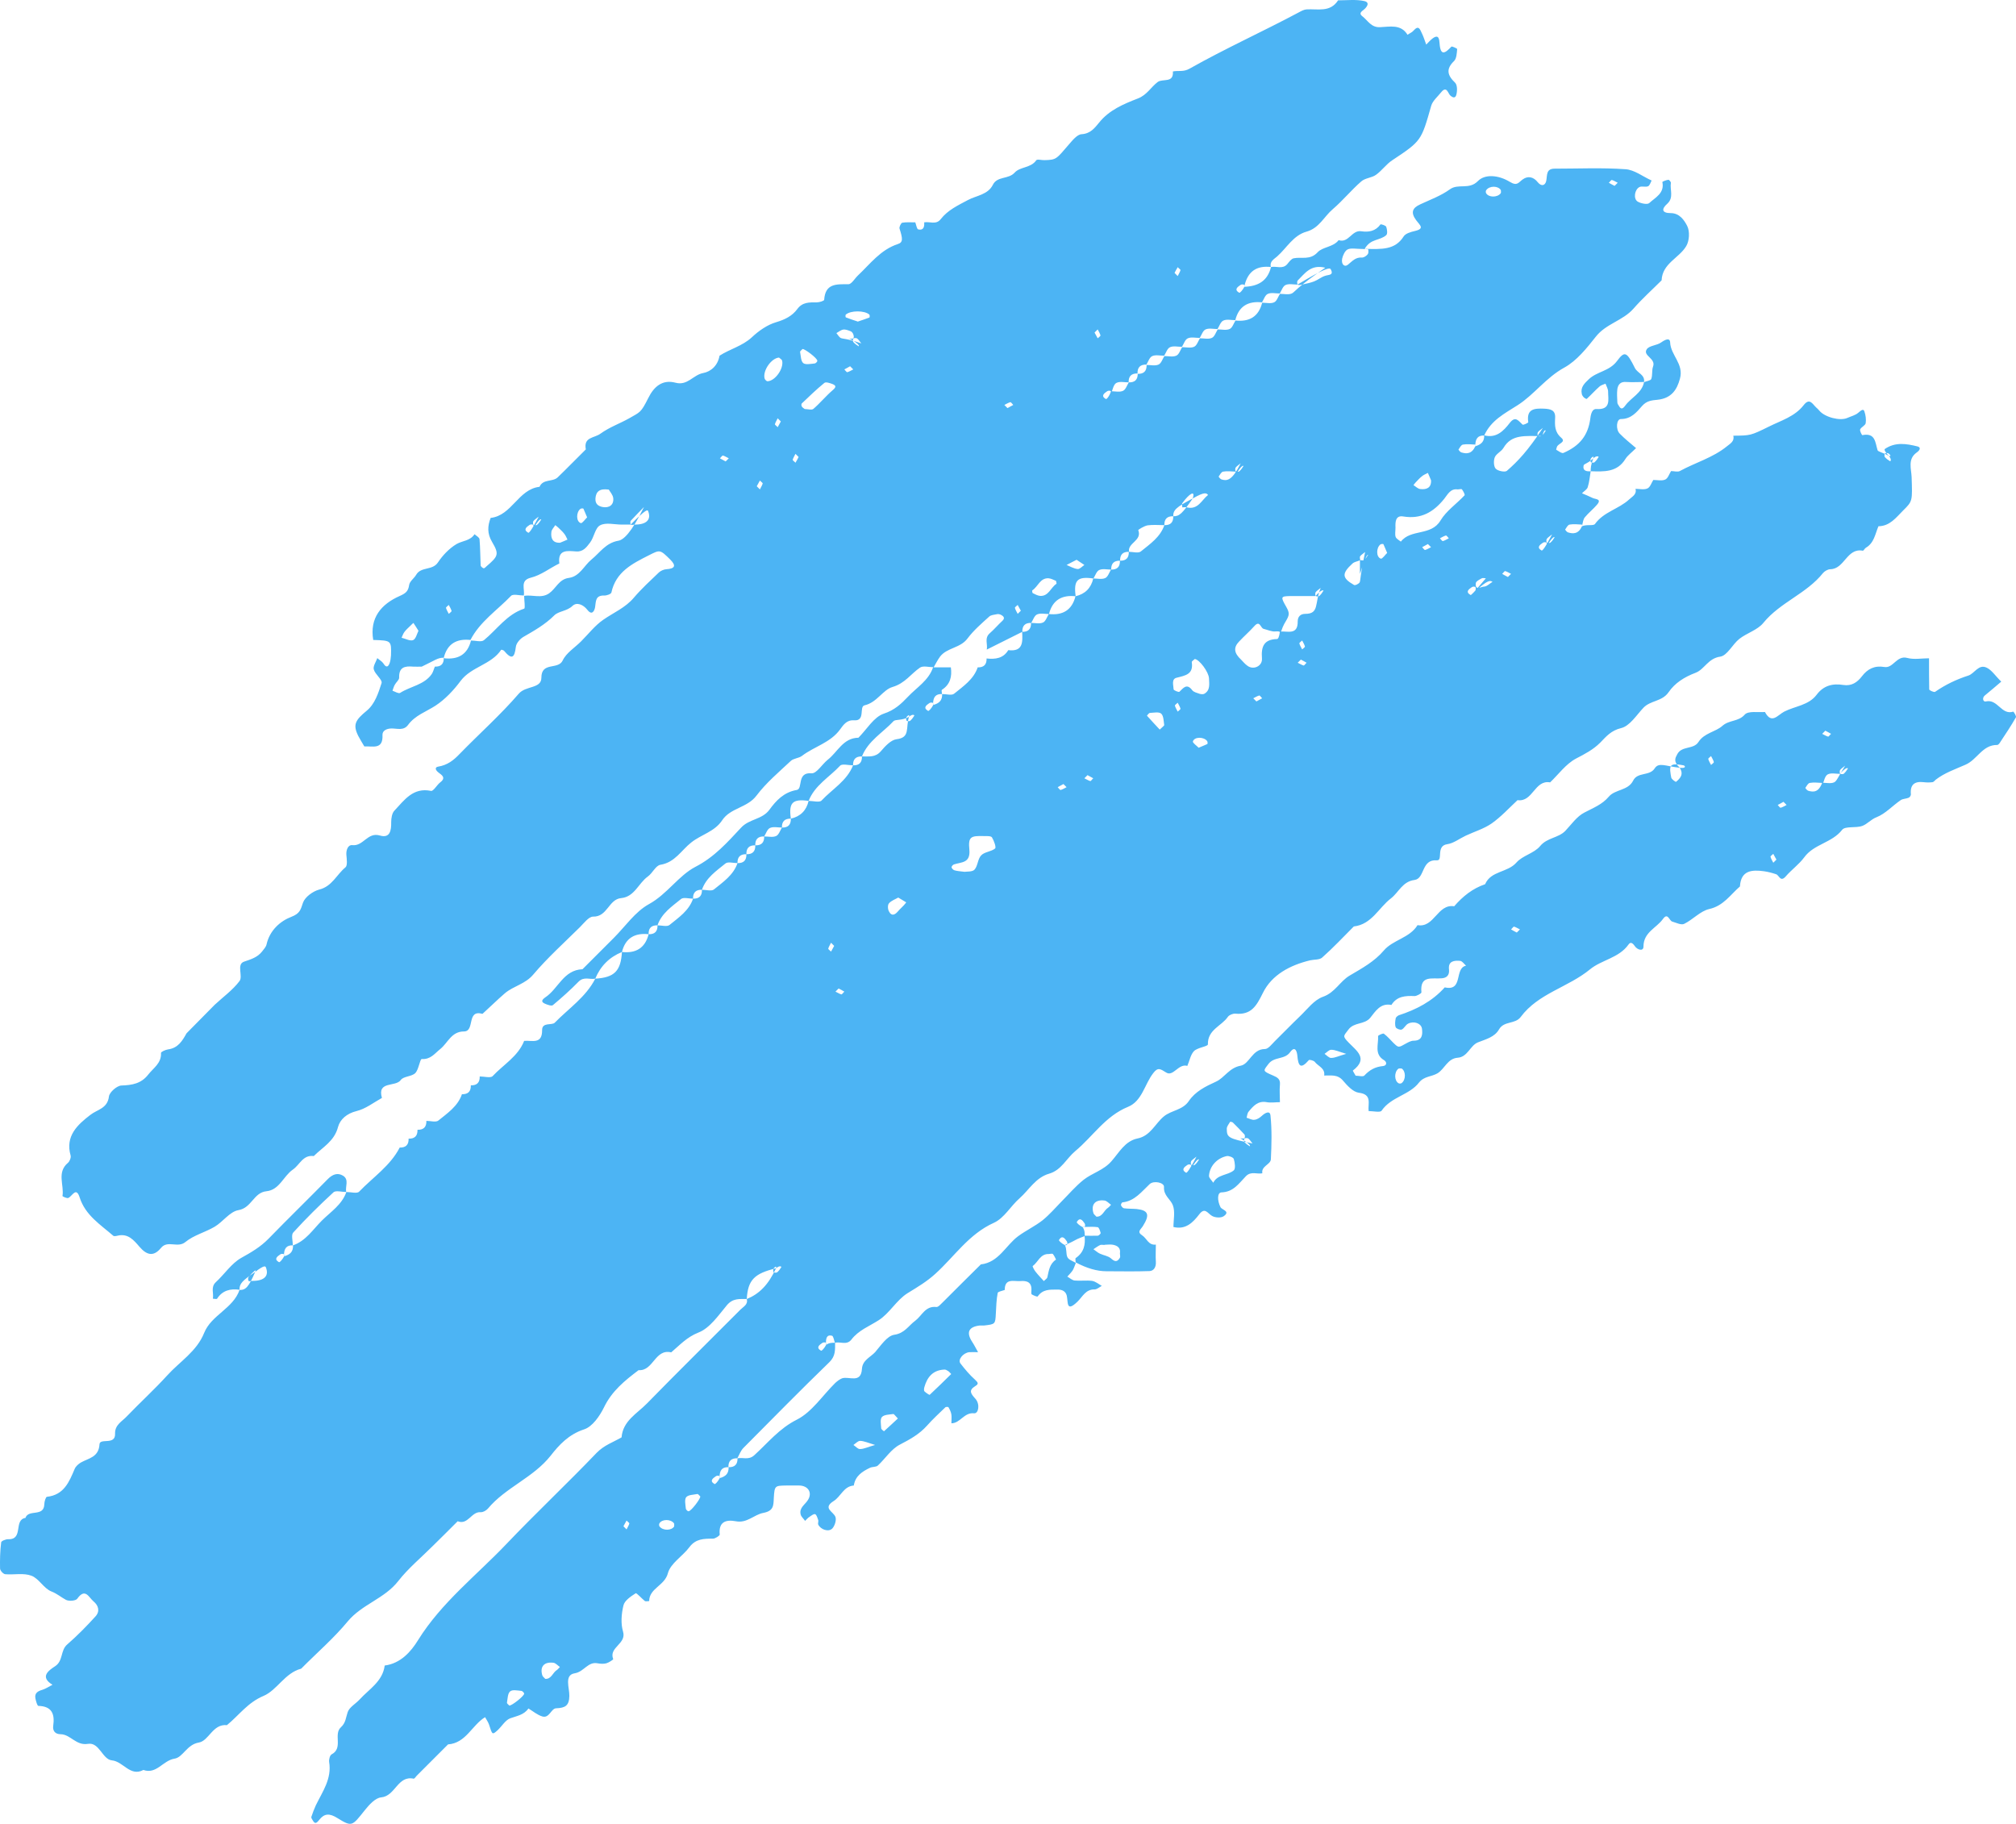 <?xml version="1.0" encoding="UTF-8"?> <svg xmlns="http://www.w3.org/2000/svg" viewBox="0 0 168.087 152.071" fill="none"><path d="M77.811 55.63C77.44 55.63 76.977 55.491 76.715 55.66C75.943 56.185 75.464 56.973 74.414 57.282C73.611 57.513 73.117 58.579 72.083 58.81C71.604 58.919 72.191 60.138 71.202 60.061C70.585 60.015 70.307 60.463 70.044 60.818C69.242 61.929 67.898 62.238 66.864 63.026C66.601 63.227 66.169 63.227 65.937 63.443C64.949 64.369 63.883 65.265 63.08 66.33C62.308 67.365 60.904 67.349 60.209 68.399C59.591 69.341 58.464 69.588 57.645 70.237C56.812 70.885 56.287 71.904 55.067 72.105C54.665 72.167 54.403 72.815 54.002 73.093C53.23 73.649 52.905 74.776 51.793 74.884C50.743 74.977 50.651 76.459 49.446 76.428C49.091 76.428 48.69 76.969 48.35 77.308C47.038 78.605 45.648 79.856 44.459 81.261C43.795 82.049 42.838 82.203 42.112 82.805C41.464 83.361 40.861 83.964 40.228 84.535C38.87 84.149 39.626 86.002 38.684 86.002C37.634 86.002 37.341 86.959 36.708 87.468C36.244 87.839 35.905 88.349 35.164 88.302C35.009 88.302 34.917 89.182 34.623 89.476C34.33 89.769 33.635 89.738 33.419 90.047C32.987 90.665 31.427 90.093 31.844 91.545C31.149 91.931 30.485 92.456 29.729 92.641C28.91 92.842 28.354 93.336 28.184 93.969C27.876 95.158 26.903 95.652 26.162 96.393C25.251 96.27 24.988 97.134 24.417 97.52C23.63 98.061 23.305 99.219 22.209 99.327C21.143 99.435 20.989 100.717 19.877 100.902C19.152 101.026 18.58 101.89 17.886 102.292C17.098 102.755 16.156 102.986 15.461 103.558C14.813 104.098 13.979 103.373 13.423 104.052C12.79 104.824 12.219 104.639 11.632 103.959C11.153 103.403 10.675 102.817 9.795 103.033C9.671 103.064 9.501 103.095 9.439 103.033C8.374 102.106 7.123 101.334 6.645 99.852C6.351 98.926 6.043 99.713 5.703 99.883C5.595 99.945 5.209 99.759 5.209 99.728C5.363 98.817 4.715 97.767 5.656 96.964C5.811 96.841 5.934 96.517 5.888 96.347C5.425 94.726 6.459 93.784 7.525 92.965C8.112 92.502 8.961 92.44 9.084 91.421C9.131 91.066 9.748 90.526 10.119 90.51C11.014 90.479 11.771 90.356 12.358 89.599C12.79 89.043 13.47 88.657 13.423 87.793C13.423 87.7 13.794 87.53 14.01 87.499C14.844 87.391 15.199 86.789 15.554 86.156L17.901 83.778C18.596 83.13 19.399 82.558 19.97 81.802C20.279 81.385 19.692 80.396 20.356 80.18C20.943 79.98 21.468 79.825 21.854 79.331C21.993 79.146 22.178 78.961 22.224 78.744C22.487 77.571 23.367 76.799 24.293 76.444C25.019 76.166 25.066 75.842 25.266 75.255C25.436 74.792 26.085 74.313 26.61 74.174C27.69 73.912 28.061 72.923 28.802 72.321C28.987 72.167 28.91 71.626 28.879 71.271C28.848 70.854 29.034 70.422 29.373 70.468C30.3 70.576 30.64 69.356 31.674 69.665C32.508 69.912 32.631 69.264 32.616 68.553C32.616 68.229 32.678 67.797 32.894 67.581C33.712 66.716 34.438 65.635 35.936 65.944C36.137 65.99 36.43 65.434 36.723 65.218C37.202 64.848 36.831 64.616 36.584 64.431C36.291 64.215 36.229 63.968 36.538 63.921C37.295 63.798 37.819 63.396 38.329 62.856C39.966 61.173 41.726 59.613 43.255 57.838C43.841 57.158 45.138 57.436 45.138 56.51C45.138 55.151 46.528 55.877 46.914 55.074C47.207 54.441 47.918 54.008 48.443 53.483C49.061 52.866 49.601 52.156 50.296 51.677C51.16 51.075 52.149 50.673 52.859 49.824C53.492 49.083 54.233 48.403 54.943 47.724C55.098 47.585 55.345 47.477 55.561 47.462C56.256 47.415 56.41 47.184 55.885 46.659C55.021 45.809 55.036 45.825 54.094 46.303C52.72 46.998 51.346 47.678 50.975 49.407C50.944 49.531 50.574 49.669 50.373 49.654C49.632 49.639 49.693 50.133 49.616 50.627C49.57 50.905 49.369 51.368 48.968 50.843C48.628 50.411 48.088 50.179 47.733 50.519C47.269 50.966 46.574 50.951 46.219 51.306C45.447 52.078 44.536 52.588 43.625 53.113C43.347 53.283 43.039 53.638 43.008 53.947C42.9 54.858 42.668 55.028 42.035 54.271C41.989 54.209 41.803 54.163 41.788 54.178C40.954 55.429 39.302 55.583 38.406 56.772C37.82 57.56 37.109 58.316 36.306 58.841C35.519 59.351 34.608 59.644 34.021 60.447C33.65 60.941 33.125 60.74 32.662 60.74C32.23 60.74 31.875 60.926 31.89 61.281C31.952 62.547 31.056 62.192 30.377 62.238C30.207 61.945 30.022 61.652 29.868 61.358C29.404 60.416 29.621 60.046 30.578 59.258C31.257 58.702 31.55 57.776 31.813 56.958C31.906 56.68 31.273 56.232 31.165 55.815C31.087 55.553 31.35 55.182 31.458 54.873C31.628 55.028 31.844 55.135 31.968 55.321C32.168 55.645 32.338 55.66 32.477 55.321C32.554 55.105 32.585 54.873 32.6 54.641C32.631 53.406 32.631 53.406 31.118 53.36C30.809 51.522 31.782 50.38 33.311 49.7C33.836 49.469 34.037 49.299 34.114 48.774C34.16 48.465 34.531 48.218 34.7 47.925C35.102 47.23 36.044 47.585 36.507 46.906C36.909 46.303 37.449 45.732 38.067 45.362C38.545 45.084 39.209 45.099 39.564 44.543C39.719 44.682 39.966 44.806 39.981 44.96C40.043 45.686 40.043 46.412 40.074 47.137C40.074 47.23 40.228 47.353 40.321 47.384C40.383 47.4 40.491 47.292 40.568 47.214C41.541 46.381 41.633 46.211 41.031 45.192C40.614 44.497 40.645 43.864 40.908 43.184C42.683 42.984 43.208 40.791 44.984 40.59C45.277 39.911 46.08 40.204 46.497 39.803C47.3 39.031 48.057 38.243 48.844 37.471C48.643 36.421 49.539 36.545 50.064 36.159C50.836 35.603 51.701 35.31 52.488 34.862C53.368 34.352 53.43 34.429 54.048 33.194C54.527 32.222 55.237 31.619 56.333 31.913C57.321 32.175 57.8 31.264 58.603 31.11C59.298 30.986 59.853 30.461 59.992 29.658C60.857 29.102 61.892 28.855 62.679 28.13C63.25 27.589 63.976 27.08 64.717 26.864C65.443 26.647 66.045 26.354 66.478 25.767C66.91 25.18 67.481 25.211 68.099 25.211C68.315 25.211 68.717 25.088 68.717 24.995C68.809 23.621 69.736 23.698 70.739 23.698C71.002 23.698 71.264 23.22 71.527 22.973C72.561 22 73.41 20.826 74.862 20.348C75.31 20.209 75.263 19.884 75.001 19.066C74.954 18.927 75.124 18.603 75.217 18.572C75.572 18.51 75.943 18.541 76.313 18.541C76.391 18.742 76.437 19.097 76.56 19.128C77.008 19.236 77.085 18.896 77.054 18.541C77.502 18.448 78.043 18.773 78.429 18.279C79.031 17.506 79.88 17.12 80.714 16.673C81.409 16.302 82.366 16.24 82.783 15.407C83.154 14.665 84.08 14.974 84.605 14.387C85.053 13.893 85.948 14.017 86.396 13.368C86.473 13.245 86.859 13.368 87.106 13.353C88.079 13.322 88.064 13.276 89.098 12.071C89.407 11.716 89.808 11.207 90.179 11.191C90.92 11.145 91.275 10.666 91.631 10.234C92.48 9.168 93.684 8.674 94.873 8.211C95.63 7.918 95.954 7.269 96.525 6.837C96.942 6.528 97.869 6.96 97.791 5.957C98.239 5.864 98.672 6.019 99.181 5.725C102.161 4.042 105.28 2.637 108.291 1.031C108.492 0.923 108.708 0.8 108.924 0.784C109.866 0.722 110.9 1.062 111.565 0.028C112.306 0.028 113.062 -0.065 113.757 0.089C114.267 0.213 113.942 0.63 113.68 0.83C113.387 1.047 113.356 1.17 113.587 1.355C114.05 1.711 114.313 2.297 115.054 2.266C115.872 2.236 116.799 1.989 117.355 2.9C117.525 2.776 117.741 2.699 117.864 2.544C118.297 2.05 118.405 2.483 118.544 2.761C118.698 3.069 118.791 3.394 118.914 3.718C119.084 3.548 119.239 3.363 119.439 3.208C119.995 2.791 119.995 3.347 120.026 3.61C120.103 4.706 120.489 4.444 121.014 3.888C121.061 3.841 121.493 4.042 121.493 4.088C121.462 4.428 121.447 4.861 121.246 5.077C120.536 5.756 120.675 6.281 121.323 6.899C121.508 7.084 121.508 7.563 121.431 7.871C121.354 8.211 121.153 8.165 120.922 7.964C120.736 7.81 120.628 7.115 120.165 7.686C119.872 8.057 119.455 8.396 119.331 8.813C118.497 11.747 118.513 11.747 116.073 13.368C115.579 13.693 115.209 14.233 114.73 14.573C114.375 14.835 113.819 14.835 113.495 15.129C112.661 15.854 111.966 16.719 111.117 17.445C110.391 18.062 109.99 19.02 108.94 19.313C107.828 19.622 107.287 20.672 106.484 21.382C106.222 21.614 105.836 21.799 105.96 22.262C104.817 22.139 104.029 22.571 103.736 23.914C103.736 23.976 103.782 23.822 103.736 23.76C103.69 23.698 103.504 23.698 103.427 23.76C103.18 23.93 102.871 24.146 103.319 24.408C103.381 24.439 103.597 24.208 103.752 23.914C104.894 23.868 105.682 23.436 105.975 22.262C106.423 22.17 106.948 22.478 107.334 22.015C107.488 21.83 107.658 21.583 107.859 21.537C108.523 21.398 109.233 21.722 109.866 21.027C110.283 20.579 111.163 20.61 111.611 20.023C112.445 20.301 112.707 19.159 113.495 19.282C114.112 19.375 114.684 19.282 115.1 18.711C115.131 18.68 115.533 18.788 115.579 18.912C115.656 19.128 115.703 19.498 115.579 19.606C115.347 19.823 114.992 19.915 114.684 20.023C114.328 20.147 114.035 20.317 113.772 20.764C113.062 20.764 112.661 20.656 112.367 20.795C112.136 20.903 111.966 21.289 111.904 21.567C111.812 22.046 112.105 22.309 112.398 22.061C112.753 21.768 113.031 21.428 113.572 21.475C113.742 21.475 114.05 21.259 114.081 21.104C114.189 20.394 113.603 20.934 113.772 20.749C115.209 20.78 116.305 20.857 117.031 19.715C117.185 19.467 117.617 19.344 117.941 19.267C118.822 19.066 118.389 18.788 118.081 18.371C117.602 17.723 117.741 17.337 118.436 17.028C119.269 16.642 120.15 16.318 120.875 15.793C121.586 15.268 122.481 15.854 123.222 15.098C123.809 14.496 124.936 14.588 125.878 15.159C126.511 15.546 126.604 15.206 126.959 14.959C127.407 14.634 127.87 14.758 128.209 15.19C128.534 15.592 128.843 15.453 128.92 15.082C129.012 14.619 128.889 14.063 129.615 14.063C131.591 14.063 133.568 13.971 135.528 14.11C136.27 14.156 136.98 14.727 137.706 15.051C137.613 15.221 137.551 15.468 137.412 15.53C137.196 15.623 136.903 15.499 136.702 15.592C136.285 15.793 136.162 16.58 136.548 16.812C136.81 16.966 137.351 17.074 137.505 16.935C137.999 16.472 138.802 16.117 138.601 15.175C138.601 15.144 138.925 15.005 139.111 14.99C139.173 14.99 139.327 15.175 139.311 15.252C139.219 15.823 139.574 16.472 139.018 16.981C138.493 17.445 138.57 17.769 139.296 17.769C140.053 17.769 140.439 18.387 140.67 18.834C140.902 19.282 140.855 20.085 140.593 20.517C140.006 21.521 138.601 21.953 138.539 23.374C137.752 24.161 136.918 24.903 136.193 25.736C135.312 26.74 133.907 26.987 133.058 28.068C132.302 29.025 131.468 30.075 130.433 30.647C128.905 31.48 127.916 32.901 126.542 33.781C125.43 34.491 124.318 35.047 123.747 36.313C123.238 36.298 122.991 36.545 123.006 37.224C123.052 37.317 123.006 37.07 123.006 37.07C122.666 37.054 122.311 37.008 121.972 37.07C121.817 37.101 121.709 37.332 121.601 37.487C121.601 37.502 121.74 37.688 121.833 37.719C122.28 37.857 122.713 37.857 123.006 37.209C123.516 37.054 123.763 36.807 123.747 36.298C124.751 36.56 125.353 35.943 125.878 35.263C126.357 34.646 126.604 35.094 126.943 35.402C127.005 35.464 127.437 35.248 127.422 35.201C127.252 34.074 127.947 34.044 128.75 34.074C129.275 34.105 129.707 34.182 129.661 34.862C129.63 35.464 129.615 36.02 130.171 36.499C130.603 36.869 129.908 36.977 129.815 37.255C129.784 37.332 129.738 37.487 129.754 37.502C129.954 37.61 130.217 37.826 130.356 37.765C131.73 37.163 132.409 36.298 132.595 34.893C132.641 34.491 132.765 34.074 133.104 34.105C134.34 34.182 134.077 33.318 134.077 32.638C134.077 32.422 133.938 32.206 133.861 31.99C133.691 32.067 133.475 32.113 133.352 32.237C132.981 32.561 132.657 32.932 132.302 33.256C132.271 33.287 132.116 33.194 132.054 33.132C131.977 33.055 131.9 32.947 131.884 32.839C131.761 32.283 132.116 31.959 132.471 31.619C133.151 30.971 134.185 30.955 134.818 30.106C135.467 29.226 135.637 29.334 136.316 30.693C136.532 31.11 137.165 31.249 137.073 31.851C136.578 31.851 136.084 31.882 135.59 31.851C135.127 31.804 134.911 32.052 134.849 32.438C134.803 32.793 134.834 33.179 134.849 33.549C134.849 33.657 134.926 33.766 134.988 33.858C135.158 34.151 135.297 34.105 135.513 33.812C135.992 33.148 136.887 32.793 137.073 31.866C137.273 31.774 137.613 31.743 137.675 31.604C137.798 31.279 137.706 30.878 137.829 30.554C138.076 29.875 136.934 29.658 137.304 29.118C137.505 28.809 138.153 28.809 138.509 28.547C138.833 28.315 139.234 28.13 139.25 28.547C139.296 29.627 140.408 30.338 140.068 31.573C139.821 32.499 139.358 33.21 138.2 33.333C137.69 33.379 137.289 33.426 136.918 33.843C136.455 34.368 136.007 34.939 135.143 34.939C134.772 34.939 134.695 35.804 135.05 36.159C135.467 36.591 135.945 36.962 136.409 37.363C136.038 37.734 135.714 37.966 135.528 38.259C134.834 39.401 133.722 39.324 132.626 39.293C132.626 39.046 132.626 38.799 132.842 38.213C132.919 37.981 132.749 38.089 132.641 38.228C132.595 38.29 132.595 38.491 132.641 38.537C132.687 38.583 132.888 38.598 132.95 38.537C133.089 38.413 133.197 38.259 133.29 38.104C133.29 38.073 133.151 37.95 132.842 38.213C132.425 38.629 132.07 38.676 132.039 38.799C131.931 39.247 132.271 39.324 132.626 39.293C132.549 39.741 132.518 40.189 132.379 40.621C132.317 40.822 132.054 40.961 131.9 41.131C132.193 41.254 132.502 41.378 132.78 41.517C133.012 41.64 133.599 41.579 133.135 42.104C132.826 42.459 132.44 42.768 132.147 43.123C132.008 43.277 131.977 43.524 131.9 43.895C131.946 43.987 131.9 43.74 131.9 43.74C131.56 43.725 131.205 43.678 130.865 43.74C130.711 43.771 130.603 44.003 130.495 44.157C130.495 44.173 130.634 44.358 130.727 44.389C131.174 44.528 131.607 44.528 131.9 43.879C132.271 43.709 132.842 43.864 132.981 43.694C133.707 42.675 134.973 42.443 135.837 41.64C136.084 41.409 136.486 41.223 136.362 40.76C136.702 40.76 137.073 40.853 137.35 40.729C137.582 40.637 137.69 40.266 137.845 40.019C138.184 40.019 138.555 40.112 138.833 39.988C139.064 39.896 139.173 39.525 139.327 39.278C139.574 39.278 139.867 39.371 140.053 39.278C141.35 38.568 142.817 38.166 143.99 37.209C144.252 36.993 144.639 36.792 144.515 36.329C145.936 36.313 145.951 36.329 147.48 35.572C148.499 35.063 149.641 34.738 150.383 33.781C150.877 33.148 151.108 33.673 151.417 33.966C151.51 34.044 151.602 34.136 151.68 34.229C152.127 34.785 153.424 35.124 154.027 34.846C154.335 34.707 154.69 34.63 154.938 34.414C155.185 34.198 155.37 34.059 155.447 34.306C155.555 34.615 155.601 34.97 155.555 35.279C155.524 35.479 155.185 35.603 155.092 35.804C155.046 35.927 155.246 36.298 155.277 36.282C156.358 36.066 156.343 36.869 156.543 37.533C156.59 37.672 156.929 37.703 157.485 38.012C157.717 38.089 157.609 37.919 157.47 37.811C157.408 37.765 157.207 37.765 157.161 37.811C157.115 37.857 157.099 38.058 157.161 38.12C157.285 38.259 157.439 38.367 157.593 38.46C157.624 38.46 157.748 38.321 157.485 38.012C157.145 37.672 157.099 37.471 157.145 37.441C158.01 36.838 158.952 36.993 159.879 37.224C160.172 37.301 160.095 37.533 159.801 37.734C159.045 38.274 159.354 39.077 159.384 39.772C159.446 41.779 159.477 41.779 158.674 42.567C158.087 43.154 157.578 43.864 156.62 43.879C156.343 44.512 156.266 45.269 155.571 45.67C155.463 45.732 155.385 45.933 155.308 45.917C153.98 45.67 153.795 47.446 152.606 47.462C152.405 47.462 152.143 47.616 152.004 47.77C150.63 49.5 148.437 50.21 147.032 51.924C146.553 52.526 145.658 52.773 145.024 53.267C144.453 53.715 144.021 54.657 143.434 54.75C142.415 54.888 142.106 55.815 141.38 56.093C140.439 56.448 139.651 56.942 139.111 57.73C138.57 58.502 137.613 58.394 137.026 59.011C136.44 59.629 135.884 60.54 135.158 60.71C134.324 60.91 133.907 61.42 133.429 61.914C132.826 62.516 132.131 62.871 131.39 63.257C130.556 63.705 129.954 64.554 129.244 65.234C127.947 65.002 127.808 66.901 126.527 66.716C125.816 67.38 125.152 68.106 124.365 68.662C123.716 69.109 122.929 69.341 122.203 69.681C121.678 69.928 121.2 70.314 120.659 70.391C119.702 70.53 120.335 71.765 119.81 71.734C118.482 71.626 118.822 73.248 117.941 73.371C116.938 73.495 116.629 74.39 115.981 74.9C114.946 75.687 114.375 77.077 112.877 77.247C112.012 78.111 111.163 79.022 110.237 79.841C110.02 80.042 109.573 79.995 109.233 80.072C107.565 80.474 106.037 81.277 105.296 82.79C104.755 83.886 104.323 84.643 102.995 84.519C102.794 84.504 102.485 84.627 102.377 84.782C101.852 85.554 100.679 85.847 100.71 87.083C100.71 87.252 99.845 87.345 99.552 87.638C99.258 87.947 99.181 88.457 98.996 88.874C98.255 88.657 97.822 89.8 97.235 89.429C96.741 89.121 96.541 88.966 96.155 89.476C95.429 90.402 95.228 91.807 94.055 92.286C92.156 93.058 91.121 94.757 89.654 95.976C88.913 96.594 88.496 97.567 87.477 97.86C86.35 98.184 85.809 99.203 85.007 99.914C84.265 100.562 83.725 101.566 82.876 101.952C80.776 102.894 79.587 104.762 77.981 106.214C77.271 106.862 76.483 107.325 75.68 107.819C74.754 108.391 74.182 109.487 73.271 110.074C72.484 110.583 71.588 110.907 70.986 111.695C70.6 112.189 70.075 111.849 69.612 111.957C69.535 111.757 69.489 111.401 69.365 111.371C68.917 111.263 68.84 111.602 68.871 112.127C68.871 112.189 68.917 112.035 68.871 111.973C68.824 111.911 68.639 111.911 68.562 111.973C68.315 112.143 68.006 112.359 68.454 112.621C68.516 112.652 68.732 112.421 68.886 112.127C69.133 111.957 69.38 111.957 69.627 111.957C69.627 112.544 69.674 113.069 69.149 113.579C66.725 115.926 64.362 118.335 61.984 120.728C61.753 120.959 61.645 121.299 61.475 121.592C60.965 121.577 60.718 121.824 60.734 122.334C60.224 122.318 59.977 122.565 59.992 123.245C59.992 123.306 60.039 123.152 59.992 123.09C59.946 123.028 59.761 123.028 59.684 123.09C59.437 123.26 59.128 123.476 59.576 123.739C59.637 123.77 59.854 123.538 60.008 123.245C60.517 123.106 60.764 122.859 60.749 122.334C61.258 122.349 61.506 122.102 61.49 121.592C61.938 121.5 62.417 121.762 62.88 121.345C64.023 120.311 64.964 119.107 66.447 118.366C67.697 117.732 68.577 116.358 69.643 115.308C69.813 115.154 70.014 114.999 70.214 114.922C70.801 114.737 71.789 115.385 71.866 114.135C71.913 113.409 72.561 113.177 72.963 112.745C73.441 112.189 73.966 111.386 74.553 111.294C75.433 111.17 75.742 110.537 76.313 110.12C76.869 109.703 77.147 108.869 78.073 108.977C78.243 108.993 78.46 108.715 78.629 108.56C79.679 107.511 80.729 106.461 81.779 105.426C83.277 105.256 83.848 103.851 84.883 103.079C85.532 102.6 86.288 102.245 86.921 101.751C87.492 101.288 87.987 100.717 88.496 100.192C89.114 99.574 89.67 98.91 90.349 98.37C91.075 97.798 92.016 97.582 92.68 96.81C93.298 96.115 93.792 95.142 94.842 94.926C95.923 94.71 96.309 93.691 97.035 93.089C97.668 92.564 98.594 92.579 99.119 91.807C99.66 91.004 100.509 90.587 101.389 90.186C102.099 89.862 102.485 89.028 103.443 88.858C104.184 88.719 104.4 87.468 105.465 87.468C105.743 87.468 106.037 87.067 106.284 86.82C106.994 86.125 107.674 85.415 108.384 84.736C109.001 84.149 109.557 83.377 110.298 83.114C111.318 82.759 111.719 81.817 112.537 81.339C113.556 80.736 114.591 80.18 115.378 79.254C116.135 78.358 117.525 78.219 118.189 77.139C119.594 77.386 119.841 75.347 121.246 75.564C121.956 74.745 122.774 74.081 123.824 73.726C124.303 72.599 125.693 72.769 126.434 71.92C126.943 71.333 127.916 71.148 128.41 70.546C128.997 69.835 129.924 69.881 130.51 69.279C131.02 68.739 131.468 68.075 132.101 67.751C132.827 67.365 133.583 67.087 134.139 66.423C134.664 65.805 135.745 65.929 136.162 65.095C136.532 64.338 137.536 64.74 137.968 64.06C138.308 63.535 138.879 63.89 140.037 64.014C140.624 64.091 140.516 63.844 140.361 63.813C140.022 63.752 139.543 63.659 139.358 63.829C139.173 63.999 139.281 64.493 139.342 64.832C139.373 64.987 139.728 65.218 139.744 65.187C140.099 64.894 140.408 64.554 140.037 63.999C139.497 63.489 139.682 63.196 139.836 62.902C140.207 62.161 141.195 62.516 141.612 61.868C142.091 61.111 143.033 61.034 143.604 60.524C144.175 60.015 144.947 60.185 145.472 59.582C145.766 59.258 146.569 59.413 147.155 59.366C147.711 60.416 148.205 59.629 148.761 59.335C149.672 58.872 150.799 58.81 151.463 57.93C152.05 57.143 152.822 56.973 153.687 57.112C154.382 57.22 154.845 56.896 155.231 56.402C155.71 55.769 156.296 55.475 157.115 55.614C157.856 55.738 158.134 54.626 159.014 54.858C159.585 55.012 160.234 54.888 160.836 54.888C160.836 55.753 160.836 56.618 160.851 57.482C160.851 57.56 161.253 57.745 161.345 57.683C162.21 57.081 163.121 56.649 164.125 56.325C164.634 56.155 164.974 55.336 165.653 55.676C166.07 55.877 166.364 56.355 166.858 56.834C166.395 57.22 165.947 57.622 165.484 57.992C165.252 58.177 165.329 58.548 165.576 58.486C166.564 58.255 166.873 59.66 167.861 59.335C167.892 59.335 168.139 59.721 168.078 59.814C167.676 60.524 167.228 61.188 166.78 61.868C166.719 61.976 166.611 62.115 166.518 62.115C165.283 62.099 164.851 63.35 163.862 63.767C163.029 64.137 162.148 64.431 161.407 65.002C161.314 65.079 161.222 65.203 161.129 65.218C160.882 65.249 160.635 65.249 160.388 65.218C159.616 65.126 159.245 65.434 159.323 66.237C159.323 66.33 159.23 66.484 159.138 66.515C158.921 66.608 158.659 66.593 158.473 66.716C157.794 67.179 157.207 67.843 156.466 68.137C155.987 68.322 155.694 68.708 155.277 68.862C154.737 69.063 153.857 68.862 153.594 69.187C152.745 70.283 151.232 70.375 150.429 71.487C149.996 72.074 149.364 72.522 148.885 73.078C148.437 73.587 148.344 72.97 148.082 72.892C147.758 72.784 147.418 72.692 147.078 72.645C146.059 72.506 145.148 72.568 145.071 73.912C144.268 74.606 143.697 75.533 142.508 75.795C141.767 75.965 141.149 76.675 140.423 77.03C140.176 77.154 139.759 76.938 139.435 76.845C139.173 76.783 139.064 76.042 138.648 76.629C138.107 77.386 137.026 77.725 137.026 78.93C137.026 79.347 136.517 79.208 136.301 78.883C136.1 78.59 135.93 78.528 135.776 78.76C134.973 79.887 133.537 80.026 132.564 80.829C130.742 82.327 128.256 82.821 126.789 84.797C126.326 85.415 125.399 85.106 124.983 85.832C124.612 86.48 123.886 86.65 123.222 86.913C122.574 87.175 122.373 88.132 121.539 88.194C120.69 88.256 120.458 89.121 119.856 89.491C119.362 89.785 118.744 89.723 118.312 90.263C117.509 91.313 115.981 91.452 115.193 92.61C115.085 92.78 114.483 92.641 114.112 92.641C114.035 92.039 114.437 91.251 113.294 91.112C112.815 91.051 112.337 90.526 111.981 90.109C111.518 89.553 110.962 89.692 110.406 89.677C110.499 89.059 109.897 88.904 109.619 88.534C109.526 88.426 109.171 88.333 109.125 88.395C108.43 89.198 108.245 88.874 108.168 88.024C108.152 87.808 108.028 87.098 107.565 87.731C107.102 88.38 106.222 88.071 105.743 88.735C105.326 89.29 105.234 89.29 106.145 89.677C106.5 89.831 106.762 89.97 106.716 90.433C106.67 90.927 106.716 91.421 106.716 91.9C106.346 91.9 105.975 91.962 105.62 91.9C104.879 91.761 104.493 92.224 104.107 92.687C103.999 92.811 103.983 93.027 103.937 93.197C104.153 93.259 104.385 93.398 104.585 93.367C104.801 93.351 105.018 93.212 105.187 93.058C105.45 92.811 105.882 92.548 105.929 93.012C106.052 94.216 106.021 95.451 105.96 96.671C105.929 97.104 105.141 97.227 105.249 97.829C104.801 97.922 104.307 97.629 103.875 98.076C103.304 98.663 102.841 99.389 101.852 99.42C101.482 99.42 101.482 100.099 101.76 100.655C101.883 100.886 102.624 100.995 102.022 101.411C101.791 101.566 101.312 101.535 101.05 101.381C100.679 101.164 100.463 100.624 99.984 101.257C99.459 101.936 98.857 102.554 97.838 102.307C97.838 101.705 97.992 101.041 97.791 100.501C97.606 99.991 97.004 99.698 97.05 98.972C97.081 98.601 96.201 98.416 95.861 98.725C95.182 99.358 94.61 100.145 93.591 100.253C93.53 100.253 93.437 100.439 93.468 100.501C93.514 100.608 93.622 100.732 93.715 100.748C94.07 100.794 94.425 100.778 94.78 100.809C95.738 100.917 95.892 101.273 95.29 102.23C95.12 102.508 94.765 102.708 95.228 103.002C95.614 103.249 95.753 103.851 96.371 103.774C96.371 104.252 96.34 104.731 96.371 105.21C96.402 105.642 96.201 105.966 95.846 105.982C94.657 106.028 93.453 105.997 92.248 105.997C91.466 105.997 90.611 105.75 89.685 105.256C89.685 105.133 89.639 104.947 89.685 104.901C90.364 104.438 90.519 103.789 90.426 103.033C90.797 103.033 91.152 103.048 91.522 103.033C91.615 103.033 91.785 102.863 91.769 102.801C91.723 102.631 91.63 102.338 91.522 102.323C91.167 102.261 90.797 102.307 90.272 102.307C90.21 102.307 90.364 102.353 90.426 102.307C90.488 102.245 90.488 102.076 90.426 101.998C90.256 101.751 90.04 101.458 89.778 101.89C89.747 101.952 89.978 102.168 90.272 102.323C90.442 102.57 90.442 102.817 90.442 103.064C90.241 103.141 90.025 103.218 89.824 103.311C89.531 103.465 89.237 103.635 88.789 103.805C88.728 103.805 88.882 103.851 88.944 103.805C89.006 103.758 89.006 103.573 88.944 103.496C88.774 103.249 88.558 102.955 88.295 103.388C88.264 103.45 88.496 103.666 88.789 103.82C88.959 104.16 88.867 104.53 88.99 104.808C89.083 105.04 89.453 105.148 89.7 105.302C89.608 105.519 89.546 105.735 89.438 105.92C89.314 106.105 89.145 106.275 88.99 106.445C89.191 106.553 89.376 106.738 89.592 106.769C90.071 106.816 90.581 106.738 91.059 106.8C91.337 106.847 91.6 107.063 91.862 107.217C91.661 107.325 91.461 107.511 91.26 107.511C90.519 107.495 90.256 108.128 89.839 108.53C88.882 109.456 89.067 108.576 88.944 108.035C88.851 107.665 88.558 107.511 88.141 107.526C87.523 107.526 86.936 107.495 86.52 108.097C86.489 108.144 86.18 108.02 86.026 107.927C85.964 107.881 85.995 107.696 85.995 107.588C86.041 106.908 85.609 106.769 85.084 106.816C84.543 106.862 83.771 106.538 83.771 107.557C83.57 107.634 83.2 107.696 83.185 107.804C83.076 108.36 83.061 108.947 83.03 109.518C82.984 110.413 82.984 110.413 82.042 110.521C81.918 110.521 81.81 110.521 81.687 110.521C80.76 110.629 80.544 111.093 81.054 111.88C81.239 112.158 81.378 112.451 81.548 112.745C81.301 112.745 81.054 112.729 80.807 112.745C80.297 112.807 79.834 113.378 80.081 113.687C80.451 114.166 80.837 114.629 81.285 115.03C81.548 115.277 81.625 115.385 81.316 115.571C80.714 115.941 80.961 116.219 81.332 116.636C81.733 117.099 81.579 117.871 81.223 117.84C80.374 117.748 80.066 118.674 79.324 118.674C79.324 118.427 79.355 118.18 79.324 117.948C79.293 117.732 79.185 117.516 79.077 117.331C79.062 117.3 78.876 117.3 78.83 117.331C78.305 117.84 77.765 118.335 77.286 118.875C76.653 119.585 75.866 120.017 75.032 120.45C74.306 120.82 73.812 121.623 73.194 122.195C73.04 122.334 72.746 122.287 72.546 122.38C71.897 122.689 71.311 123.059 71.187 123.862C70.338 123.924 70.106 124.789 69.504 125.159C68.546 125.762 69.504 126.039 69.658 126.487C69.751 126.75 69.597 127.228 69.396 127.444C69.087 127.769 68.423 127.537 68.223 127.12C68.176 127.028 68.253 126.873 68.223 126.75C68.006 126.117 67.991 126.117 67.389 126.549C67.296 126.626 67.219 126.719 67.126 126.812C67.002 126.626 66.802 126.472 66.755 126.271C66.617 125.7 67.142 125.453 67.373 125.051C67.744 124.449 67.373 123.878 66.647 123.862C66.277 123.862 65.906 123.862 65.536 123.862C64.609 123.878 64.578 123.878 64.517 124.897C64.486 125.53 64.517 125.978 63.636 126.147C62.88 126.286 62.278 127.028 61.351 126.842C60.517 126.688 59.9 126.889 60.008 127.954C60.008 128.047 59.637 128.294 59.437 128.294C58.695 128.294 58.016 128.294 57.491 128.988C56.92 129.761 55.901 130.347 55.685 131.181C55.407 132.231 54.14 132.416 54.125 133.497C54.002 133.497 53.847 133.544 53.77 133.497C53.492 133.281 53.09 132.803 52.998 132.849C52.596 133.111 52.071 133.451 51.979 133.868C51.809 134.563 51.747 135.381 51.948 136.045C52.257 137.079 50.728 137.342 51.13 138.346C51.13 138.377 50.774 138.624 50.558 138.685C50.327 138.747 50.064 138.732 49.817 138.685C49.014 138.531 48.69 139.396 47.918 139.519C47.022 139.658 47.486 140.739 47.47 141.403C47.455 142.221 47.13 142.406 46.374 142.437C45.957 142.437 45.802 143.302 45.216 143.117C44.799 142.993 44.444 142.684 44.058 142.453C43.687 142.993 43.1 143.071 42.544 143.271C42.127 143.426 41.85 143.935 41.479 144.275C41.047 144.661 41.047 144.661 40.769 143.781C40.691 143.565 40.553 143.379 40.445 143.178C39.348 143.843 38.854 145.34 37.356 145.448C36.492 146.313 35.612 147.193 34.747 148.058C34.654 148.15 34.562 148.32 34.484 148.305C33.141 148.027 32.971 149.756 31.782 149.865C31.288 149.911 30.779 150.482 30.408 150.945C29.358 152.258 29.358 152.35 28.138 151.594C27.474 151.177 27.042 151.192 26.61 151.748C26.378 152.042 26.254 152.088 26.085 151.795C26.023 151.702 25.93 151.563 25.961 151.486C26.069 151.162 26.193 150.837 26.332 150.528C26.887 149.386 27.675 148.32 27.443 146.915C27.412 146.715 27.505 146.359 27.644 146.282C28.648 145.757 27.768 144.599 28.431 144.012C28.833 143.642 28.833 143.209 28.987 142.762C29.126 142.345 29.651 142.067 29.991 141.696C30.778 140.832 31.906 140.199 32.075 138.871C33.403 138.701 34.268 137.713 34.855 136.755C36.816 133.605 39.719 131.366 42.22 128.741C44.675 126.163 47.285 123.708 49.755 121.129C50.373 120.496 51.13 120.249 51.824 119.848C51.933 118.473 53.106 117.871 53.924 117.038C56.503 114.397 59.143 111.803 61.737 109.194C61.984 108.947 62.386 108.777 62.262 108.313C63.312 107.881 64.053 107.14 64.702 105.75C64.779 105.519 64.609 105.627 64.501 105.766C64.455 105.827 64.455 106.028 64.501 106.075C64.547 106.121 64.748 106.136 64.81 106.075C64.949 105.951 65.057 105.797 65.15 105.642C65.15 105.611 65.011 105.488 64.702 105.75C62.895 106.183 62.355 106.723 62.262 108.313C61.66 108.313 61.104 108.236 60.61 108.823C59.9 109.672 59.189 110.738 58.232 111.108C57.259 111.494 56.673 112.158 55.962 112.76C54.604 112.436 54.48 114.335 53.245 114.243C52.102 115.107 51.021 115.972 50.358 117.346C50.002 118.072 49.385 118.968 48.69 119.184C47.424 119.601 46.621 120.465 45.911 121.376C44.459 123.214 42.158 124.017 40.676 125.792C40.537 125.947 40.275 126.101 40.074 126.086C39.302 126.024 39.024 127.182 38.159 126.842C37.464 127.537 36.77 128.232 36.059 128.927C35.102 129.884 34.037 130.764 33.203 131.83C32.06 133.297 30.192 133.76 29.003 135.18C27.829 136.601 26.409 137.821 25.112 139.133C23.753 139.488 23.105 140.924 21.977 141.403C20.649 141.959 19.924 143.024 18.92 143.843C17.731 143.719 17.422 145.155 16.573 145.294C15.569 145.464 15.261 146.529 14.55 146.637C13.578 146.792 13.053 147.965 11.956 147.579C10.845 148.166 10.289 146.869 9.316 146.776C8.544 146.699 8.281 145.248 7.34 145.402C6.336 145.572 5.888 144.615 5.054 144.599C4.637 144.599 4.375 144.352 4.437 143.904C4.576 142.931 4.344 142.268 3.201 142.237C3.109 142.237 3.001 141.851 2.954 141.619C2.862 141.156 3.171 141.002 3.541 140.893C3.834 140.801 4.097 140.615 4.375 140.476C3.294 139.813 4.051 139.288 4.591 138.932C5.286 138.485 5.023 137.604 5.61 137.11C6.444 136.385 7.231 135.582 7.973 134.763C8.343 134.347 8.22 133.868 7.787 133.513C7.401 133.188 7.108 132.37 6.444 133.297C6.32 133.482 5.734 133.528 5.487 133.389C5.085 133.173 4.761 132.88 4.282 132.694C3.649 132.447 3.248 131.613 2.615 131.382C1.966 131.135 1.163 131.32 0.438 131.258C0.268 131.243 0.005 130.95 0.005 130.78C-0.01 130.054 0.005 129.328 0.098 128.603C0.098 128.494 0.484 128.325 0.7 128.34C1.982 128.371 1.117 126.719 2.121 126.564C2.368 125.808 3.665 126.518 3.695 125.422C3.695 125.206 3.819 124.804 3.912 124.804C5.332 124.65 5.765 123.569 6.228 122.473C6.32 122.256 6.537 122.071 6.737 121.948C7.386 121.577 8.235 121.515 8.297 120.419C8.328 119.879 9.625 120.527 9.594 119.554C9.563 118.798 10.181 118.52 10.567 118.103C11.678 116.945 12.867 115.864 13.948 114.675C14.998 113.517 16.403 112.683 17.021 111.139C17.623 109.641 19.43 109.116 19.97 107.557C20.48 107.572 20.727 107.325 21.267 106.075C21.452 105.719 21.066 106.075 20.727 106.476C20.665 106.538 20.68 106.738 20.727 106.8C20.788 106.862 20.943 106.8 21.066 106.8C22.039 106.8 22.456 106.383 22.163 105.658C22.116 105.565 22.008 105.488 21.267 106.059C20.202 106.785 19.955 107.032 19.97 107.541C19.213 107.433 18.55 107.588 18.102 108.283C18.071 108.344 17.87 108.283 17.747 108.283C17.839 107.835 17.546 107.325 17.994 106.908C18.719 106.244 19.291 105.349 20.109 104.886C20.943 104.422 21.715 103.975 22.394 103.28C24.016 101.612 25.699 99.976 27.335 98.308C27.721 97.922 28.138 97.752 28.601 98.03C29.126 98.354 28.771 98.926 28.864 99.389C28.493 99.389 27.984 99.234 27.799 99.42C26.64 100.485 25.513 101.597 24.448 102.77C24.263 102.971 24.417 103.48 24.417 103.836C23.907 103.82 23.66 104.067 23.676 104.747C23.676 104.808 23.722 104.654 23.676 104.592C23.629 104.53 23.444 104.53 23.367 104.592C23.12 104.762 22.811 104.978 23.259 105.241C23.321 105.272 23.537 105.04 23.691 104.747C24.201 104.608 24.448 104.361 24.432 103.836C25.498 103.465 26.085 102.523 26.826 101.782C27.567 101.041 28.509 100.454 28.879 99.389C29.25 99.389 29.775 99.543 29.945 99.358C31.103 98.154 32.539 97.211 33.326 95.683C33.836 95.698 34.083 95.451 34.068 94.942C34.577 94.957 34.824 94.71 34.809 94.201C35.318 94.216 35.565 93.969 35.55 93.459C35.89 93.459 36.353 93.598 36.553 93.429C37.31 92.811 38.175 92.24 38.514 91.236C39.024 91.251 39.271 91.004 39.256 90.495C39.765 90.51 40.012 90.263 39.997 89.754C40.367 89.754 40.908 89.908 41.078 89.723C41.973 88.765 43.193 88.086 43.702 86.789C44.351 86.727 45.216 87.113 45.2 85.878C45.2 85.214 46.018 85.508 46.25 85.276C47.408 84.087 48.844 83.145 49.632 81.601C51.222 81.508 51.762 80.968 51.855 79.377C52.998 79.501 53.785 79.069 54.079 77.895C54.588 77.911 54.835 77.664 54.82 77.154C55.16 77.154 55.623 77.293 55.823 77.123C56.58 76.505 57.445 75.934 57.784 74.931C58.294 74.946 58.541 74.699 58.526 74.189C58.865 74.189 59.329 74.328 59.529 74.159C60.286 73.541 61.15 72.97 61.49 71.966C62 71.981 62.247 71.734 62.231 71.225C62.741 71.24 62.988 70.993 62.973 70.484C63.482 70.499 63.729 70.252 63.714 69.743C64.053 69.743 64.424 69.835 64.702 69.712C64.933 69.619 65.042 69.249 65.196 69.001C65.705 69.017 65.952 68.77 65.937 68.26C66.74 68.075 67.234 67.581 67.42 66.778C67.79 66.778 68.33 66.932 68.5 66.747C69.396 65.79 70.616 65.11 71.125 63.813C71.635 63.829 71.882 63.582 71.866 63.072C72.422 63.057 72.978 63.18 73.441 62.64C73.797 62.223 74.275 61.698 74.754 61.636C75.912 61.497 75.495 60.71 75.788 59.768C75.865 59.536 75.696 59.644 75.588 59.783C75.541 59.845 75.541 60.046 75.588 60.092C75.634 60.138 75.835 60.154 75.896 60.092C76.035 59.968 76.144 59.814 76.236 59.66C76.236 59.629 76.097 59.505 75.788 59.768C75.202 60.107 74.661 59.953 74.491 60.138C73.596 61.096 72.376 61.775 71.866 63.072C71.357 63.057 71.11 63.304 71.125 63.813C70.755 63.813 70.214 63.659 70.044 63.844C69.149 64.802 67.929 65.481 67.42 66.778C66.061 66.593 65.752 66.932 65.937 68.26C65.427 68.245 65.18 68.492 65.196 69.001C64.856 69.001 64.486 68.909 64.208 69.032C63.976 69.125 63.868 69.496 63.714 69.743C63.204 69.727 62.957 69.974 62.973 70.484C62.463 70.468 62.216 70.715 62.231 71.225C61.722 71.209 61.475 71.456 61.49 71.966C61.15 71.966 60.687 71.827 60.486 71.997C59.73 72.615 58.865 73.186 58.526 74.189C58.016 74.174 57.769 74.421 57.784 74.931C57.445 74.931 56.981 74.792 56.781 74.961C56.024 75.579 55.16 76.15 54.82 77.154C54.31 77.139 54.063 77.386 54.079 77.895C52.936 77.772 52.149 78.204 51.855 79.377C50.805 79.81 50.064 80.551 49.632 81.601C49.184 81.694 48.69 81.4 48.242 81.848C47.563 82.543 46.837 83.191 46.096 83.809C45.988 83.902 45.633 83.778 45.432 83.686C45.108 83.546 45.154 83.377 45.463 83.161C46.543 82.45 46.976 80.875 48.566 80.814C49.431 79.949 50.311 79.069 51.176 78.204C52.133 77.247 52.952 76.027 54.094 75.394C55.623 74.56 56.565 73.016 57.985 72.275C59.576 71.456 60.656 70.221 61.783 69.017C62.478 68.26 63.544 68.353 64.161 67.504C64.702 66.762 65.35 66.052 66.431 65.867C66.972 65.774 66.4 64.369 67.667 64.477C68.083 64.508 68.547 63.721 69.01 63.35C69.844 62.702 70.292 61.528 71.573 61.512C72.268 60.818 72.855 59.783 73.688 59.505C74.584 59.212 75.14 58.687 75.696 58.1C76.437 57.313 77.425 56.741 77.795 55.645H79.278C79.386 56.402 79.232 57.066 78.537 57.513C78.475 57.544 78.537 57.745 78.537 57.869C78.027 57.853 77.78 58.1 77.795 58.78C77.795 58.841 77.842 58.687 77.795 58.625C77.749 58.563 77.564 58.563 77.487 58.625C77.24 58.795 76.931 59.011 77.379 59.274C77.441 59.305 77.657 59.073 77.811 58.78C78.32 58.641 78.568 58.394 78.552 57.869C78.892 57.869 79.355 58.008 79.556 57.838C80.312 57.22 81.177 56.649 81.517 55.645C82.026 55.66 82.273 55.413 82.258 54.904C82.984 54.981 83.648 54.904 84.065 54.209C85.315 54.363 85.269 53.514 85.223 52.681C85.732 52.696 85.979 52.449 85.964 51.939C86.304 51.939 86.674 52.032 86.952 51.909C87.184 51.816 87.292 51.445 87.446 51.198C88.589 51.322 89.376 50.889 89.67 49.716C90.472 49.531 90.967 49.037 91.152 48.234C91.491 48.234 91.862 48.326 92.14 48.203C92.372 48.11 92.48 47.739 92.634 47.492C93.144 47.508 93.391 47.261 93.375 46.751C93.885 46.767 94.132 46.519 94.116 46.01C94.456 46.01 94.919 46.149 95.12 45.979C95.877 45.362 96.741 44.79 97.081 43.787C97.591 43.802 97.838 43.555 97.822 43.045C98.332 43.061 98.579 42.814 99.444 41.563C99.691 40.822 99.15 41.162 98.579 41.949C98.517 42.026 98.579 42.196 98.579 42.304C98.702 42.304 98.826 42.273 98.949 42.304C99.891 42.536 100.185 41.687 100.725 41.27C100.586 41.115 100.463 40.976 99.444 41.563C98.054 42.289 97.807 42.536 97.822 43.045C97.313 43.03 97.066 43.277 97.081 43.787C96.618 43.787 96.139 43.74 95.691 43.802C95.398 43.848 94.888 44.173 94.904 44.203C95.244 45.084 94.008 45.253 94.132 46.01C93.622 45.995 93.375 46.242 93.391 46.751C92.881 46.736 92.634 46.983 92.65 47.492C92.31 47.492 91.939 47.4 91.661 47.523C91.43 47.616 91.322 47.987 91.167 48.234C89.839 48.048 89.5 48.357 89.685 49.716C88.542 49.592 87.755 50.025 87.461 51.198C87.122 51.198 86.751 51.106 86.473 51.229C86.242 51.322 86.134 51.692 85.979 51.939C85.47 51.924 85.223 52.171 85.238 52.681C84.744 52.928 84.25 53.175 83.756 53.422C83.262 53.669 82.767 53.916 82.273 54.163C82.366 53.715 82.057 53.206 82.52 52.804C82.891 52.48 83.2 52.109 83.57 51.769C83.771 51.584 83.756 51.414 83.447 51.26C83.354 51.213 83.215 51.183 83.107 51.214C82.891 51.26 82.613 51.275 82.474 51.414C81.841 51.986 81.177 52.557 80.668 53.236C80.065 54.055 78.938 53.993 78.367 54.765C78.166 55.043 78.012 55.352 77.842 55.645L77.811 55.63ZM129.383 44.574C129.244 44.698 129.074 44.79 128.966 44.929C128.92 44.991 128.92 45.192 128.966 45.238C129.012 45.284 129.213 45.3 129.275 45.238C129.414 45.115 129.522 44.96 129.615 44.806C129.615 44.775 129.476 44.651 128.951 45.578C128.951 45.47 128.997 45.315 128.951 45.253C128.904 45.192 128.719 45.192 128.642 45.253C128.395 45.423 128.086 45.64 128.534 45.902C128.596 45.933 128.812 45.701 129.399 44.574H129.383ZM44.891 43.092C44.752 43.215 44.583 43.308 44.474 43.447C44.428 43.509 44.428 43.709 44.474 43.756C44.521 43.802 44.721 43.818 44.783 43.756C44.922 43.632 45.03 43.478 45.123 43.323C45.123 43.293 44.984 43.169 44.459 44.095C44.459 43.987 44.505 43.833 44.459 43.771C44.413 43.709 44.227 43.709 44.15 43.771C43.903 43.941 43.594 44.157 44.042 44.42C44.104 44.451 44.32 44.219 44.907 43.092H44.891ZM94.858 31.172C95.367 31.187 95.614 30.94 95.599 30.43C95.938 30.43 96.309 30.523 96.587 30.4C96.819 30.307 96.927 29.936 97.081 29.689C97.421 29.689 97.791 29.782 98.069 29.658C98.301 29.566 98.409 29.195 98.563 28.948C98.903 28.948 99.274 29.041 99.552 28.917C99.783 28.825 99.891 28.454 100.046 28.207C100.385 28.207 100.756 28.3 101.034 28.176C101.266 28.083 101.374 27.713 101.528 27.466C101.868 27.466 102.238 27.558 102.516 27.435C102.748 27.342 102.856 26.972 103.01 26.725C104.153 26.848 104.94 26.416 105.234 25.242C105.573 25.242 105.944 25.335 106.222 25.211C106.454 25.119 106.562 24.748 106.716 24.501C107.056 24.501 107.426 24.594 107.704 24.47C107.936 24.378 108.044 24.007 110.499 22.324C109.279 22.015 108.785 22.818 108.198 23.389C108.137 23.451 108.137 23.667 108.198 23.729C108.26 23.791 108.43 23.76 108.553 23.729C108.893 23.652 109.233 23.59 109.557 23.467C109.881 23.343 110.144 23.111 110.468 23.003C110.762 22.895 111.24 22.973 110.947 22.448C110.87 22.309 110.53 22.309 108.183 23.729C107.843 23.729 107.473 23.636 107.195 23.76C106.963 23.853 106.855 24.223 106.701 24.47C106.361 24.47 105.99 24.378 105.712 24.501C105.481 24.594 105.373 24.964 105.218 25.211C104.076 25.088 103.288 25.52 102.995 26.694C102.655 26.694 102.285 26.601 102.007 26.725C101.775 26.817 101.667 27.188 101.513 27.435C101.173 27.435 100.802 27.342 100.524 27.466C100.293 27.558 100.185 27.929 100.03 28.176C99.691 28.176 99.32 28.083 99.042 28.207C98.81 28.3 98.702 28.67 98.548 28.917C98.208 28.917 97.838 28.825 97.56 28.948C97.328 29.041 97.22 29.411 97.066 29.658C96.726 29.658 96.355 29.566 96.077 29.689C95.846 29.782 95.738 30.152 95.583 30.4C95.074 30.384 94.827 30.631 94.842 31.141C94.333 31.125 94.086 31.372 94.101 31.882C93.761 31.882 93.391 31.789 93.113 31.913C92.881 32.005 92.773 32.376 92.619 32.947C92.619 32.839 92.665 32.685 92.619 32.623C92.572 32.561 92.387 32.561 92.31 32.623C92.063 32.793 91.754 33.009 92.202 33.272C92.263 33.302 92.48 33.071 92.634 32.623C92.974 32.623 93.344 32.716 93.622 32.592C93.854 32.499 93.962 32.129 94.116 31.882C94.626 31.897 94.873 31.65 94.858 31.141V31.172ZM99.737 96.455C99.598 96.579 99.428 96.671 99.32 96.81C99.274 96.872 99.274 97.073 99.32 97.119C99.382 97.181 99.567 97.181 99.629 97.119C99.768 96.995 99.876 96.841 99.969 96.686C99.969 96.656 99.83 96.532 99.305 97.459C99.305 97.351 99.351 97.196 99.305 97.134C99.258 97.073 99.073 97.073 98.996 97.134C98.749 97.304 98.455 97.52 98.888 97.783C98.95 97.814 99.166 97.582 99.752 96.455H99.737ZM71.82 28.639C71.696 28.5 71.604 28.33 71.465 28.222C71.403 28.176 71.202 28.176 71.156 28.222C71.094 28.284 71.094 28.469 71.156 28.531C71.28 28.67 71.434 28.778 71.588 28.871C71.619 28.871 71.743 28.732 70.801 28.207C71.141 28.315 71.264 28.207 71.141 27.867C71.11 27.775 71.017 27.651 70.924 27.62C70.724 27.543 70.492 27.45 70.307 27.481C70.106 27.512 69.936 27.666 69.736 27.775C69.859 27.913 69.967 28.13 70.122 28.191C70.322 28.269 70.569 28.207 71.836 28.639H71.82ZM153.409 64.524C153.069 64.524 152.699 64.431 152.421 64.554C152.189 64.647 152.081 65.018 151.927 65.604C151.973 65.527 151.927 65.28 151.927 65.28C151.587 65.265 151.232 65.218 150.892 65.28C150.738 65.311 150.63 65.543 150.521 65.697C150.521 65.712 150.66 65.898 150.753 65.929C151.201 66.068 151.633 66.068 151.927 65.265C152.266 65.265 152.637 65.357 152.915 65.234C153.146 65.141 153.255 64.771 153.841 63.844C153.702 63.968 153.532 64.06 153.424 64.199C153.378 64.261 153.378 64.462 153.424 64.508C153.471 64.554 153.671 64.57 153.733 64.508C153.872 64.384 153.98 64.23 154.073 64.076C154.073 64.045 153.934 63.921 153.409 64.524ZM123.886 48.218C123.778 48.218 123.639 48.172 123.546 48.218C123.361 48.326 123.083 48.45 123.052 48.604C122.944 49.284 123.516 48.913 123.716 48.913C123.963 48.913 124.21 48.65 124.442 48.512C124.257 48.403 124.071 48.311 123.021 49.284C123.021 49.175 123.068 49.021 123.021 48.959C122.975 48.897 122.79 48.897 122.713 48.959C122.466 49.129 122.157 49.345 122.605 49.608C122.666 49.639 122.883 49.407 123.886 48.218ZM103.01 39.648C103.057 39.571 103.01 39.324 103.01 39.324C102.671 39.309 102.316 39.263 101.976 39.324C101.822 39.355 101.713 39.587 101.605 39.741C101.605 39.757 101.744 39.942 101.837 39.973C102.285 40.112 102.717 40.112 103.443 38.629C103.304 38.753 103.134 38.846 103.026 38.985C102.979 39.046 102.979 39.247 103.026 39.293C103.072 39.34 103.273 39.355 103.335 39.293C103.474 39.17 103.582 39.016 103.674 38.861C103.674 38.83 103.535 38.707 103.01 39.633V39.648ZM104.431 95.343C104.307 95.204 104.215 95.034 104.076 94.926C104.014 94.88 103.813 94.88 103.767 94.926C103.721 94.973 103.705 95.173 103.767 95.235C103.891 95.374 104.045 95.482 104.199 95.575C104.23 95.575 104.354 95.436 103.412 94.911C103.52 94.911 103.69 94.957 103.752 94.911C103.813 94.864 103.813 94.648 103.752 94.587C103.443 94.247 103.118 93.923 102.794 93.598C102.748 93.552 102.578 93.521 102.563 93.537C102.454 93.722 102.285 93.923 102.285 94.108C102.285 94.849 102.408 94.926 104.431 95.343ZM113.387 47.832V46.72C113.17 46.813 112.923 46.844 112.769 46.983C111.858 47.817 111.873 48.187 112.892 48.774C112.985 48.836 113.325 48.666 113.371 48.542C113.448 48.326 113.387 48.064 113.819 46.025C113.68 46.149 113.51 46.242 113.402 46.381C113.356 46.442 113.402 46.597 113.402 46.705C113.51 46.705 113.664 46.751 113.726 46.705C113.865 46.581 113.973 46.427 114.066 46.272C114.066 46.242 113.927 46.118 113.402 47.817L113.387 47.832ZM37.047 54.888C38.19 55.012 38.978 54.58 39.271 53.406C39.642 53.406 40.136 53.561 40.352 53.375C41.448 52.48 42.251 51.229 43.702 50.75C43.811 50.719 43.702 50.056 43.702 49.685C44.397 49.562 45.123 49.932 45.787 49.469C46.358 49.067 46.605 48.295 47.424 48.187C48.335 48.064 48.69 47.168 49.308 46.659C50.018 46.087 50.496 45.269 51.562 45.084C51.948 45.022 52.612 44.497 53.693 42.273C53.322 42.659 52.952 43.03 52.596 43.416C52.535 43.478 52.55 43.678 52.596 43.74C52.658 43.802 52.812 43.74 52.936 43.74C53.909 43.74 54.326 43.323 54.032 42.598C53.986 42.505 53.878 42.428 52.581 43.74H51.84C51.222 43.74 50.512 43.54 50.033 43.802C49.616 44.018 49.539 44.79 49.199 45.238C48.921 45.593 48.643 46.025 48.041 45.979C47.331 45.933 46.482 45.778 46.636 46.983C45.833 47.369 45.123 47.956 44.243 48.172C43.332 48.403 43.78 49.129 43.672 49.654C43.301 49.654 42.776 49.5 42.606 49.685C41.448 50.889 40.012 51.831 39.225 53.36C38.082 53.236 37.294 53.669 37.001 54.842C36.492 54.827 36.244 55.074 35.164 55.583C34.917 55.583 34.67 55.599 34.438 55.583C33.743 55.522 33.249 55.63 33.28 56.51C33.28 56.695 33.033 56.88 32.925 57.081C32.832 57.235 32.786 57.421 32.724 57.591C32.94 57.668 33.234 57.853 33.357 57.776C34.222 57.22 35.365 57.112 35.998 56.201C36.121 56.016 36.168 55.784 36.26 55.583H35.89C35.643 55.583 35.395 55.583 36.26 55.583C36.77 55.599 37.017 55.352 37.001 54.842L37.047 54.888ZM109.681 49.7C108.97 49.7 108.276 49.7 107.565 49.7C106.778 49.716 106.762 49.762 107.241 50.596C107.534 51.121 107.519 51.275 107.195 51.816C107.025 52.094 106.871 52.387 106.701 53.066C106.84 52.665 106.716 52.619 106.346 52.65C106.021 52.681 105.682 52.511 105.357 52.434C105.095 52.372 105.049 51.677 104.585 52.202C104.184 52.65 103.721 53.051 103.304 53.499C102.841 53.978 102.871 54.441 103.473 54.997C103.643 55.166 103.798 55.367 103.999 55.506C104.493 55.892 105.265 55.553 105.218 54.904C105.141 53.916 105.373 53.313 106.469 53.283C106.562 53.283 106.654 53.128 106.716 52.665C107.318 52.588 108.214 53.005 108.198 51.816C108.198 51.414 108.43 51.183 108.831 51.183C110.02 51.183 109.588 50.303 110.113 49.021C109.974 49.144 109.804 49.237 109.696 49.376C109.65 49.438 109.65 49.639 109.696 49.685C109.758 49.747 109.943 49.747 110.005 49.685C110.144 49.562 110.252 49.407 110.345 49.253C110.345 49.222 110.206 49.098 109.681 49.7ZM128.596 36.36C127.144 36.36 126.033 36.19 125.353 37.348C125.168 37.657 124.751 37.826 124.627 38.135C124.519 38.398 124.535 38.892 124.705 39.077C124.89 39.278 125.477 39.386 125.631 39.263C126.542 38.475 127.376 37.595 128.642 35.68C128.503 35.804 128.333 35.896 128.225 36.035C128.179 36.097 128.179 36.298 128.225 36.344C128.271 36.391 128.472 36.406 128.534 36.344C128.673 36.221 128.781 36.066 128.874 35.912C128.874 35.881 128.734 35.757 128.596 36.36ZM113.031 89.692C113.294 89.692 113.649 89.8 113.757 89.677C114.19 89.213 114.653 88.951 115.301 88.889C115.641 88.858 115.656 88.549 115.394 88.395C114.56 87.901 114.946 87.083 114.9 86.388C114.9 86.326 115.301 86.14 115.378 86.187C115.672 86.403 115.919 86.696 116.181 86.959C116.614 87.376 116.598 87.36 117.231 87.005C117.432 86.897 117.648 86.774 117.864 86.774C118.59 86.774 118.621 86.264 118.559 85.77C118.497 85.322 117.88 85.106 117.401 85.353C117.185 85.461 117.077 85.755 116.861 85.847C116.737 85.893 116.413 85.77 116.367 85.646C116.289 85.43 116.32 85.152 116.367 84.921C116.367 84.828 116.521 84.705 116.614 84.658C118.081 84.18 119.408 83.5 120.458 82.327C122.033 82.682 121.23 80.721 122.234 80.52C122.08 80.381 121.925 80.149 121.755 80.119C121.261 80.072 120.721 80.119 120.814 80.844C120.86 81.323 120.613 81.539 120.211 81.57C119.408 81.647 118.374 81.277 118.513 82.743C118.513 82.836 118.127 83.052 117.941 83.052C117.185 83.021 116.475 83.052 116.011 83.793C115.1 83.608 114.684 84.318 114.251 84.859C113.757 85.461 112.892 85.199 112.414 85.863C112.028 86.388 111.904 86.372 112.444 86.928C113.109 87.623 114.112 88.256 112.8 89.26C112.769 89.275 112.969 89.568 113.047 89.723L113.031 89.692ZM116.351 43.987C116.351 44.296 116.289 44.559 116.367 44.775C116.428 44.929 116.644 45.037 116.799 45.161C117.633 44.08 119.316 44.713 120.103 43.401C120.582 42.598 121.447 42.011 122.11 41.301C122.157 41.239 122.002 40.945 121.894 40.807C121.848 40.745 121.663 40.807 121.539 40.807C120.922 40.714 120.69 41.254 120.412 41.594C119.516 42.706 118.482 43.308 116.984 43.061C116.32 42.953 116.336 43.586 116.351 43.987ZM80.405 72.692C80.606 72.661 81.085 72.707 81.254 72.506C81.532 72.198 81.517 71.611 81.81 71.318C82.088 71.024 82.66 71.009 82.968 70.746C83.076 70.653 82.876 70.098 82.706 69.82C82.629 69.696 82.273 69.712 82.042 69.712C80.945 69.681 80.714 69.758 80.822 70.839C80.93 71.981 80.158 71.873 79.54 72.074C79.448 72.105 79.324 72.244 79.34 72.321C79.355 72.414 79.479 72.537 79.587 72.568C79.803 72.63 80.035 72.645 80.42 72.692H80.405ZM99.613 54.95C99.521 55.043 99.351 55.135 99.366 55.213C99.521 56.232 98.826 56.325 98.1 56.51C97.652 56.618 97.838 57.143 97.853 57.482C97.853 57.56 98.27 57.73 98.332 57.683C98.672 57.359 98.949 56.942 99.413 57.56C99.536 57.714 99.814 57.776 100.03 57.853C100.138 57.884 100.308 57.899 100.401 57.853C100.926 57.56 100.818 57.035 100.802 56.556C100.772 56.016 99.999 54.997 99.629 54.95H99.613ZM101.157 98.617C101.513 97.906 102.362 98.014 102.871 97.582C103.026 97.443 102.964 96.949 102.871 96.64C102.825 96.501 102.47 96.362 102.285 96.393C101.466 96.563 100.849 97.242 100.802 98.045C100.802 98.231 101.034 98.416 101.157 98.617ZM67.08 34.105C67.342 34.105 67.682 34.213 67.821 34.09C68.377 33.611 68.855 33.024 69.411 32.546C69.705 32.299 69.751 32.16 69.411 32.021C69.195 31.944 68.855 31.82 68.732 31.928C68.068 32.469 67.466 33.055 66.848 33.642C66.802 33.688 66.817 33.827 66.848 33.889C66.91 33.982 67.018 34.059 67.095 34.105H67.08ZM87.029 106.816C87.168 106.677 87.307 106.599 87.323 106.507C87.446 105.951 87.508 105.38 88.048 105.025C88.048 105.025 87.909 104.7 87.786 104.561C87.724 104.5 87.554 104.561 87.446 104.561C86.736 104.53 86.551 105.241 86.103 105.565C86.072 105.58 86.226 105.905 86.35 106.044C86.566 106.322 86.813 106.569 87.045 106.831L87.029 106.816ZM79.309 114.567C79.201 114.459 79.139 114.366 79.031 114.304C78.938 114.243 78.83 114.181 78.722 114.196C77.78 114.243 77.301 114.829 77.07 115.663C77.039 115.771 77.023 115.941 77.07 116.003C77.193 116.126 77.487 116.327 77.518 116.296C78.12 115.74 78.707 115.154 79.293 114.582L79.309 114.567ZM92.094 103.805C91.97 103.805 91.831 103.774 91.739 103.805C91.538 103.897 91.353 104.036 91.167 104.16C91.353 104.283 91.507 104.438 91.708 104.53C92.001 104.669 92.387 104.716 92.619 104.917C92.943 105.21 93.144 105.256 93.375 104.87C93.422 104.777 93.375 104.639 93.375 104.515C93.453 104.052 93.175 103.867 92.804 103.789C92.572 103.743 92.325 103.789 92.094 103.789V103.805ZM50.743 40.822C49.987 40.714 49.693 40.992 49.647 41.548C49.616 42.011 49.863 42.196 50.234 42.273C50.805 42.382 51.191 42.088 51.13 41.532C51.099 41.254 50.852 40.992 50.759 40.822H50.743ZM88.048 48.434C87.848 48.357 87.647 48.234 87.431 48.218C86.72 48.172 86.551 48.913 86.072 49.222C86.041 49.237 86.072 49.438 86.103 49.453C86.304 49.546 86.504 49.669 86.72 49.685C87.431 49.731 87.601 48.99 88.079 48.681C88.11 48.666 88.064 48.527 88.048 48.434ZM64.964 29.813C64.331 29.844 63.59 30.878 63.745 31.542C63.76 31.635 63.899 31.789 63.992 31.789C64.625 31.774 65.366 30.724 65.211 30.075C65.196 29.982 65.057 29.905 64.964 29.828V29.813ZM46.698 45.253C46.914 45.161 47.115 45.084 47.315 44.991C47.223 44.821 47.161 44.636 47.038 44.497C46.899 44.312 46.713 44.157 46.543 43.987C46.466 43.91 46.374 43.848 46.296 43.787C46.188 43.972 45.988 44.157 45.972 44.358C45.91 44.867 46.065 45.284 46.698 45.253ZM119.316 40.05C119.223 39.834 119.146 39.633 119.053 39.432C118.883 39.525 118.698 39.587 118.559 39.71C118.374 39.849 118.219 40.035 118.05 40.204C117.972 40.282 117.911 40.374 117.849 40.451C118.034 40.56 118.219 40.76 118.42 40.776C118.93 40.837 119.347 40.683 119.316 40.05ZM74.893 74.838C74.661 74.977 74.321 75.085 74.121 75.317C73.997 75.456 74.013 75.811 74.121 75.996C74.321 76.397 74.599 76.305 74.862 75.996C75.016 75.811 75.202 75.656 75.356 75.486C75.433 75.409 75.495 75.317 75.557 75.239C75.371 75.131 75.171 75.008 74.893 74.838ZM74.846 118.257C74.646 118.057 74.538 117.887 74.476 117.902C74.152 117.948 73.719 117.948 73.534 118.149C73.364 118.335 73.457 118.767 73.472 119.091C73.472 119.184 73.704 119.338 73.704 119.338C74.09 118.998 74.476 118.628 74.862 118.273L74.846 118.257ZM91.399 101.442C91.924 101.489 92.032 100.917 92.387 100.701C92.48 100.639 92.557 100.531 92.634 100.454C92.449 100.331 92.279 100.114 92.078 100.099C91.306 100.006 90.951 100.439 91.167 101.149C91.198 101.257 91.306 101.319 91.399 101.427V101.442ZM66.925 29.087C66.848 29.18 66.694 29.272 66.709 29.35C66.771 29.674 66.771 30.106 66.972 30.276C67.173 30.43 67.589 30.338 67.914 30.307C68.006 30.307 68.161 30.152 68.145 30.075C68.13 29.859 67.095 29.072 66.91 29.102L66.925 29.087ZM71.511 26.817C71.851 26.694 72.175 26.601 72.484 26.478C72.515 26.478 72.53 26.277 72.484 26.23C72.083 25.875 70.924 25.875 70.523 26.23C70.477 26.261 70.492 26.462 70.523 26.462C70.832 26.586 71.156 26.694 71.496 26.802L71.511 26.817ZM42.483 142.206C42.668 142.221 43.687 141.434 43.702 141.218C43.702 141.14 43.548 140.986 43.471 140.986C43.147 140.955 42.714 140.862 42.529 141.032C42.328 141.202 42.328 141.634 42.267 141.974C42.267 142.051 42.405 142.144 42.498 142.237L42.483 142.206ZM96.71 60.818C96.911 60.617 97.081 60.509 97.066 60.447C97.019 60.123 97.019 59.691 96.819 59.505C96.633 59.335 96.201 59.428 95.877 59.443C95.784 59.443 95.63 59.675 95.63 59.675C95.969 60.061 96.34 60.447 96.695 60.833L96.71 60.818ZM45.447 139.982C45.972 140.029 46.08 139.457 46.435 139.241C46.528 139.179 46.605 139.071 46.683 138.994C46.497 138.871 46.327 138.654 46.127 138.639C45.355 138.546 44.999 138.979 45.216 139.689C45.246 139.797 45.355 139.859 45.447 139.967V139.982ZM58.402 124.789C58.309 124.711 58.217 124.557 58.14 124.572C57.815 124.634 57.383 124.634 57.213 124.835C57.059 125.036 57.151 125.453 57.182 125.777C57.182 125.869 57.337 126.024 57.414 126.009C57.63 125.993 58.417 124.959 58.387 124.773L58.402 124.789ZM34.886 52.588C34.716 52.31 34.592 52.125 34.469 51.939C34.392 52.016 34.299 52.078 34.222 52.171C34.052 52.341 33.867 52.495 33.728 52.681C33.62 52.819 33.558 53.005 33.481 53.175C33.805 53.252 34.191 53.468 34.438 53.375C34.67 53.283 34.762 52.85 34.886 52.603V52.588ZM48.952 43.138C48.813 42.814 48.736 42.613 48.643 42.412C48.628 42.382 48.458 42.382 48.396 42.428C48.026 42.706 48.026 43.493 48.427 43.617C48.551 43.648 48.798 43.277 48.952 43.138ZM115.656 46.103C115.517 45.778 115.44 45.578 115.347 45.377C115.332 45.346 115.162 45.346 115.1 45.392C114.73 45.67 114.73 46.458 115.131 46.581C115.255 46.612 115.502 46.242 115.656 46.103ZM89.762 46.674C89.515 46.797 89.222 46.952 88.928 47.106C89.237 47.23 89.531 47.415 89.855 47.446C90.025 47.462 90.225 47.23 90.411 47.106C90.225 46.983 90.04 46.859 89.762 46.674ZM125.137 15.854C124.921 15.484 124.195 15.468 123.917 15.854C123.871 15.916 123.871 16.04 123.902 16.101C124.102 16.472 124.843 16.487 125.121 16.117C125.168 16.055 125.137 15.947 125.137 15.87V15.854ZM99.938 62.346C100.262 62.207 100.463 62.13 100.663 62.037C100.694 62.022 100.694 61.852 100.648 61.79C100.37 61.42 99.582 61.42 99.459 61.821C99.428 61.945 99.799 62.192 99.938 62.346ZM112.244 87.87C111.626 87.685 111.317 87.53 110.993 87.53C110.808 87.53 110.622 87.746 110.437 87.87C110.622 87.993 110.808 88.225 110.993 88.21C111.317 88.21 111.626 88.04 112.244 87.87ZM116.845 89.09C116.768 89.09 116.66 89.074 116.598 89.105C116.228 89.383 116.243 90.124 116.614 90.325C116.675 90.356 116.799 90.356 116.861 90.31C117.231 90.032 117.216 89.306 116.861 89.09H116.845ZM72.963 120.481C72.345 120.295 72.021 120.141 71.712 120.141C71.527 120.141 71.341 120.357 71.156 120.481C71.341 120.604 71.527 120.836 71.712 120.82C72.036 120.82 72.345 120.651 72.963 120.481ZM56.209 127.259C56.209 127.182 56.225 127.074 56.194 127.012C55.916 126.641 55.175 126.657 54.974 127.028C54.943 127.089 54.943 127.213 54.99 127.275C55.268 127.645 55.993 127.63 56.209 127.275V127.259ZM104.755 58.486C104.91 58.394 105.064 58.316 105.234 58.224C105.157 58.147 105.049 57.977 104.987 57.992C104.817 58.038 104.647 58.147 104.493 58.224C104.57 58.301 104.663 58.394 104.755 58.486ZM98.193 58.594C98.116 58.671 97.946 58.78 97.961 58.841C98.008 59.011 98.116 59.181 98.193 59.335C98.27 59.258 98.44 59.15 98.425 59.088C98.378 58.919 98.27 58.749 98.193 58.594ZM152.189 60.926C152.096 61.018 152.004 61.111 151.927 61.188C152.096 61.265 152.251 61.374 152.421 61.42C152.482 61.42 152.575 61.265 152.668 61.188C152.513 61.096 152.344 61.003 152.189 60.926ZM142.662 63.041C142.585 63.118 142.415 63.227 142.43 63.288C142.477 63.458 142.585 63.628 142.662 63.782C142.739 63.705 142.909 63.597 142.894 63.535C142.847 63.365 142.739 63.196 142.662 63.041ZM90.673 64.631C90.581 64.724 90.488 64.817 90.411 64.894C90.581 64.971 90.735 65.079 90.905 65.126C90.967 65.126 91.059 64.971 91.152 64.894C90.997 64.802 90.828 64.709 90.673 64.631ZM88.666 65.373C88.511 65.465 88.357 65.543 88.187 65.635C88.264 65.712 88.373 65.882 88.434 65.867C88.604 65.821 88.774 65.712 88.928 65.635L88.666 65.373ZM148.699 66.855C148.545 66.948 148.391 67.025 148.221 67.118C148.298 67.195 148.406 67.365 148.468 67.349C148.638 67.303 148.808 67.195 148.962 67.118C148.885 67.04 148.792 66.948 148.699 66.855ZM148.113 71.673C148.02 71.518 147.943 71.364 147.85 71.194C147.773 71.271 147.603 71.379 147.619 71.441C147.665 71.611 147.773 71.781 147.85 71.935C147.927 71.858 148.02 71.765 148.113 71.673ZM126.465 77.756C126.557 77.664 126.65 77.571 126.727 77.494C126.557 77.417 126.403 77.308 126.233 77.262C126.171 77.262 126.079 77.417 125.986 77.494C126.14 77.586 126.31 77.679 126.465 77.756ZM69.55 78.868C69.458 78.775 69.365 78.683 69.288 78.605C69.211 78.775 69.102 78.93 69.056 79.099C69.056 79.161 69.211 79.254 69.288 79.346C69.38 79.192 69.473 79.022 69.55 78.868ZM69.921 82.419C69.828 82.512 69.736 82.605 69.658 82.682C69.828 82.759 69.983 82.867 70.152 82.913C70.214 82.913 70.307 82.759 70.399 82.682C70.245 82.589 70.075 82.496 69.921 82.419ZM51.979 127.259C52.071 127.352 52.164 127.444 52.241 127.522C52.318 127.352 52.427 127.197 52.473 127.028C52.473 126.966 52.318 126.873 52.241 126.781C52.149 126.935 52.056 127.105 51.979 127.259ZM134.618 15.499C134.71 15.407 134.803 15.314 134.88 15.237C134.71 15.159 134.556 15.051 134.386 15.005C134.324 15.005 134.231 15.159 134.139 15.237C134.293 15.329 134.463 15.422 134.618 15.499ZM97.93 22.756C98.023 22.849 98.116 22.942 98.193 23.019C98.27 22.849 98.378 22.695 98.425 22.525C98.425 22.463 98.27 22.37 98.193 22.278C98.1 22.432 98.007 22.602 97.93 22.756ZM91.26 27.728C91.353 27.883 91.43 28.053 91.522 28.207C91.6 28.13 91.769 28.022 91.754 27.96C91.708 27.79 91.6 27.62 91.522 27.466C91.445 27.543 91.353 27.636 91.26 27.728ZM70.878 30.538C70.724 30.631 70.569 30.708 70.399 30.801C70.477 30.878 70.585 31.048 70.647 31.032C70.816 30.986 70.986 30.878 71.141 30.801L70.878 30.538ZM84.003 34.028C84.157 33.935 84.312 33.858 84.482 33.766C84.404 33.688 84.296 33.519 84.235 33.534C84.065 33.58 83.895 33.688 83.74 33.766C83.817 33.843 83.91 33.935 84.003 34.028ZM65.103 35.14C65.011 35.047 64.918 34.954 64.841 34.877C64.764 35.047 64.655 35.202 64.609 35.372C64.609 35.433 64.764 35.526 64.841 35.619C64.933 35.464 65.026 35.294 65.103 35.14ZM60.502 38.475C60.595 38.382 60.687 38.29 60.764 38.213C60.595 38.135 60.44 38.027 60.27 37.981C60.209 37.981 60.116 38.135 60.023 38.213C60.178 38.305 60.348 38.398 60.502 38.475ZM66.586 38.104C66.493 38.012 66.4 37.919 66.323 37.842C66.246 38.012 66.138 38.166 66.092 38.336C66.092 38.398 66.246 38.491 66.323 38.583C66.416 38.429 66.508 38.259 66.586 38.104ZM63.096 40.544C63.189 40.637 63.281 40.729 63.358 40.807C63.436 40.637 63.544 40.482 63.59 40.313C63.59 40.251 63.436 40.158 63.358 40.065C63.266 40.22 63.173 40.39 63.096 40.544ZM120.798 44.883C120.721 44.806 120.613 44.636 120.551 44.651C120.381 44.698 120.211 44.806 120.057 44.883C120.134 44.96 120.242 45.13 120.304 45.115C120.474 45.068 120.644 44.96 120.798 44.883ZM119.053 45.362C118.899 45.454 118.744 45.531 118.575 45.624C118.652 45.701 118.76 45.871 118.822 45.856C118.991 45.809 119.161 45.701 119.316 45.624C119.238 45.547 119.146 45.454 119.053 45.362ZM125.724 48.11C125.816 48.017 125.909 47.925 125.986 47.847C125.816 47.77 125.662 47.662 125.492 47.616C125.43 47.616 125.338 47.77 125.245 47.847C125.399 47.94 125.569 48.033 125.724 48.11ZM37.418 50.441C37.341 50.519 37.171 50.627 37.187 50.689C37.233 50.859 37.341 51.028 37.418 51.183C37.495 51.106 37.665 50.997 37.65 50.936C37.603 50.766 37.495 50.596 37.418 50.441ZM85.115 50.92C85.022 50.766 84.945 50.611 84.852 50.441C84.775 50.519 84.605 50.627 84.62 50.689C84.667 50.859 84.775 51.028 84.852 51.183L85.115 50.92ZM108.569 53.406C108.492 53.484 108.322 53.591 108.337 53.653C108.384 53.823 108.492 53.993 108.569 54.147C108.646 54.07 108.816 53.962 108.801 53.9C108.754 53.731 108.646 53.561 108.569 53.406ZM108.461 54.997C108.368 55.089 108.276 55.182 108.198 55.259C108.368 55.336 108.523 55.444 108.693 55.491C108.754 55.491 108.847 55.336 108.94 55.259C108.785 55.166 108.615 55.074 108.461 54.997Z" fill="#4CB4F4"></path></svg> 